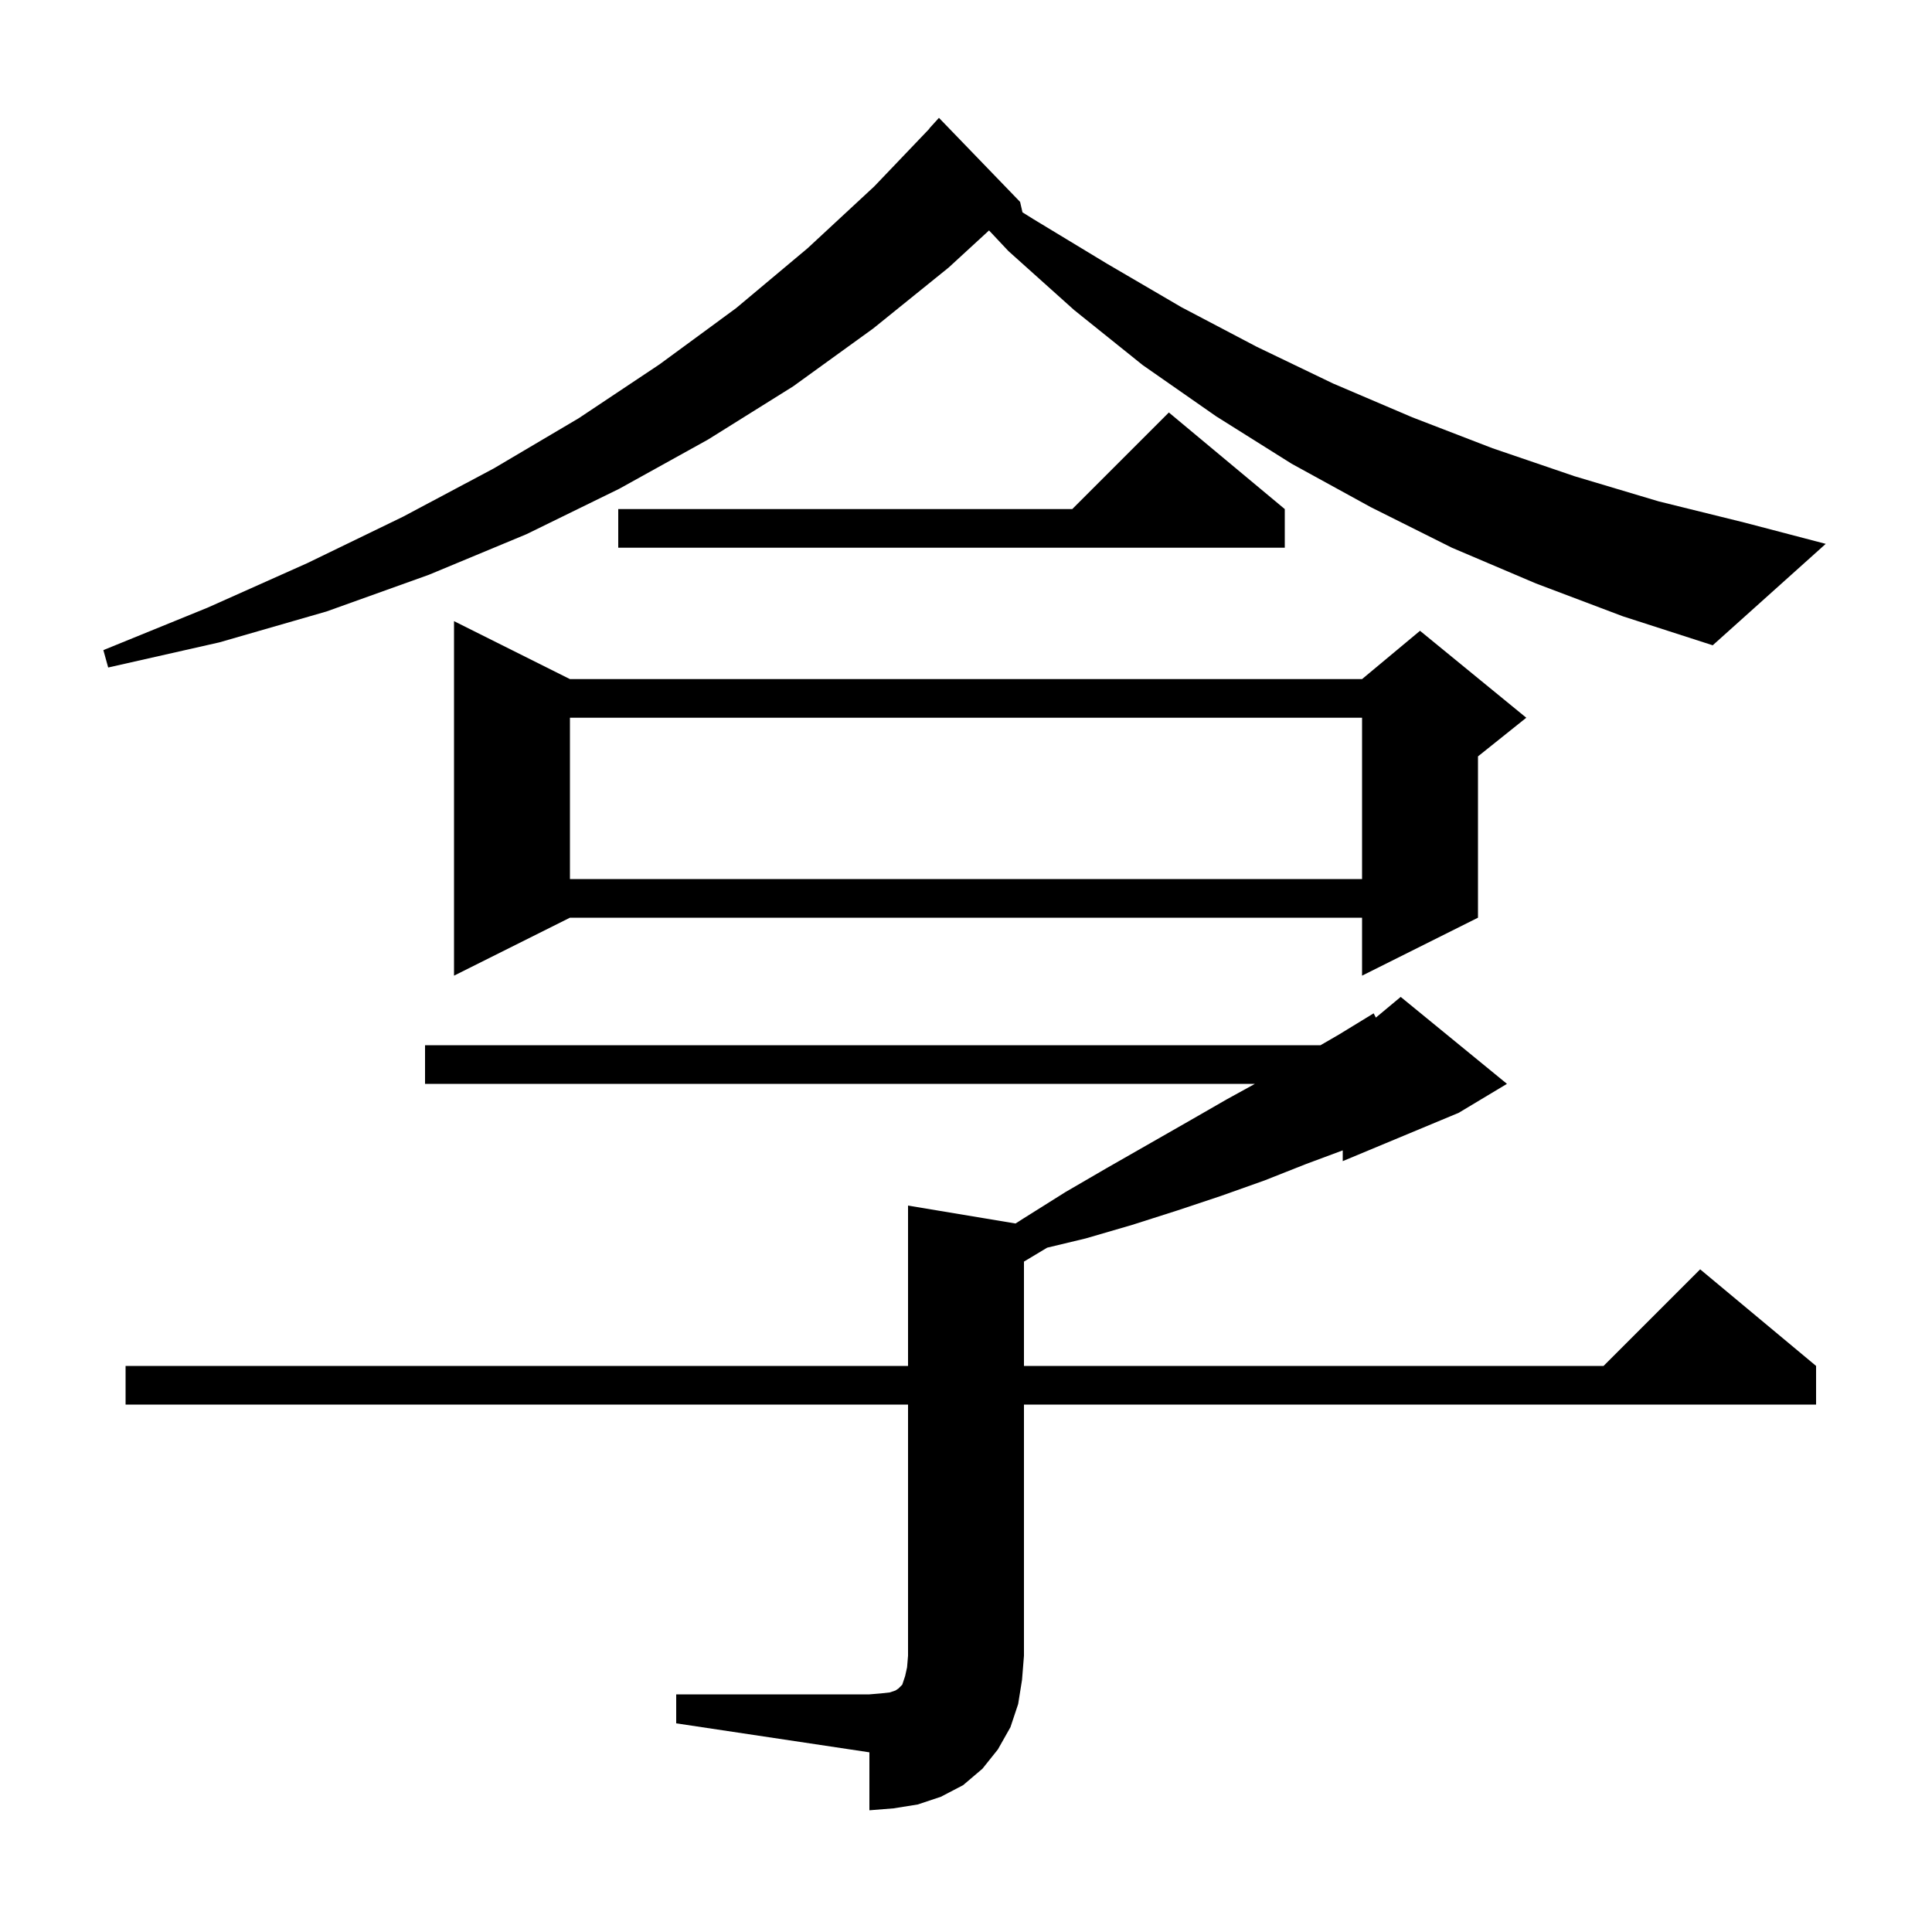 <svg xmlns="http://www.w3.org/2000/svg" xmlns:xlink="http://www.w3.org/1999/xlink" version="1.1" baseProfile="full" viewBox="0 0 200 200" width="200" height="200"><g fill="currentColor"><path d="M 70.0 175.4 L 90.0 175.4 L 91.2 175.3 L 92.1 175.2 L 92.7 175.0 L 93.0 174.8 L 93.4 174.4 L 93.7 173.5 L 93.9 172.6 L 94.0 171.4 L 94.0 145.4 L 13.0 145.4 L 13.0 141.4 L 94.0 141.4 L 94.0 124.8 L 105.128 126.655 L 106.0 126.1 L 110.3 123.4 L 114.6 120.9 L 123.0 116.1 L 127.0 113.8 L 129.909 112.2 L 44.0 112.2 L 44.0 108.2 L 136.7 108.2 L 138.6 107.1 L 142.2 104.9 L 142.429 105.342 L 145.0 103.2 L 156.0 112.2 L 151.0 115.2 L 139.0 120.2 L 139.0 119.086 L 135.2 120.5 L 130.9 122.2 L 126.4 123.8 L 121.9 125.3 L 117.2 126.8 L 112.4 128.2 L 108.4 129.16 L 106.0 130.6 L 106.0 141.4 L 166.0 141.4 L 176.0 131.4 L 188.0 141.4 L 188.0 145.4 L 106.0 145.4 L 106.0 171.4 L 105.8 173.9 L 105.4 176.4 L 104.6 178.8 L 103.3 181.1 L 101.7 183.1 L 99.7 184.8 L 97.4 186.0 L 95.0 186.8 L 92.5 187.2 L 90.0 187.4 L 90.0 181.4 L 70.0 178.4 Z M 59.0 70.3 L 141.0 70.3 L 147.0 65.3 L 158.0 74.3 L 153.0 78.3 L 153.0 95.0 L 141.0 101.0 L 141.0 95.0 L 59.0 95.0 L 47.0 101.0 L 47.0 64.3 Z M 59.0 74.3 L 59.0 91.0 L 141.0 91.0 L 141.0 74.3 Z M 159.0 60.4 L 150.3 56.7 L 141.9 52.5 L 133.7 48.0 L 125.9 43.1 L 118.3 37.8 L 111.2 32.1 L 104.4 26.0 L 102.384 23.856 L 98.2 27.7 L 90.4 34.0 L 82.1 40.0 L 73.3 45.5 L 64.1 50.6 L 54.5 55.3 L 44.4 59.5 L 33.8 63.3 L 22.7 66.5 L 11.2 69.1 L 10.7 67.3 L 21.5 62.9 L 31.8 58.3 L 41.7 53.5 L 51.1 48.5 L 59.9 43.3 L 68.3 37.7 L 76.2 31.9 L 83.6 25.7 L 90.5 19.3 L 96.218 13.314 L 96.2 13.3 L 97.2 12.2 L 105.6 20.9 L 105.847 21.981 L 107.0 22.7 L 114.6 27.3 L 122.3 31.8 L 130.1 35.9 L 138.0 39.7 L 146.2 43.2 L 154.5 46.4 L 163.0 49.3 L 171.7 51.9 L 180.6 54.1 L 189.0 56.3 L 177.3 66.8 L 168.0 63.8 Z M 133.0 52.7 L 133.0 56.7 L 64.0 56.7 L 64.0 52.7 L 111.0 52.7 L 121.0 42.7 Z "/></g></svg>